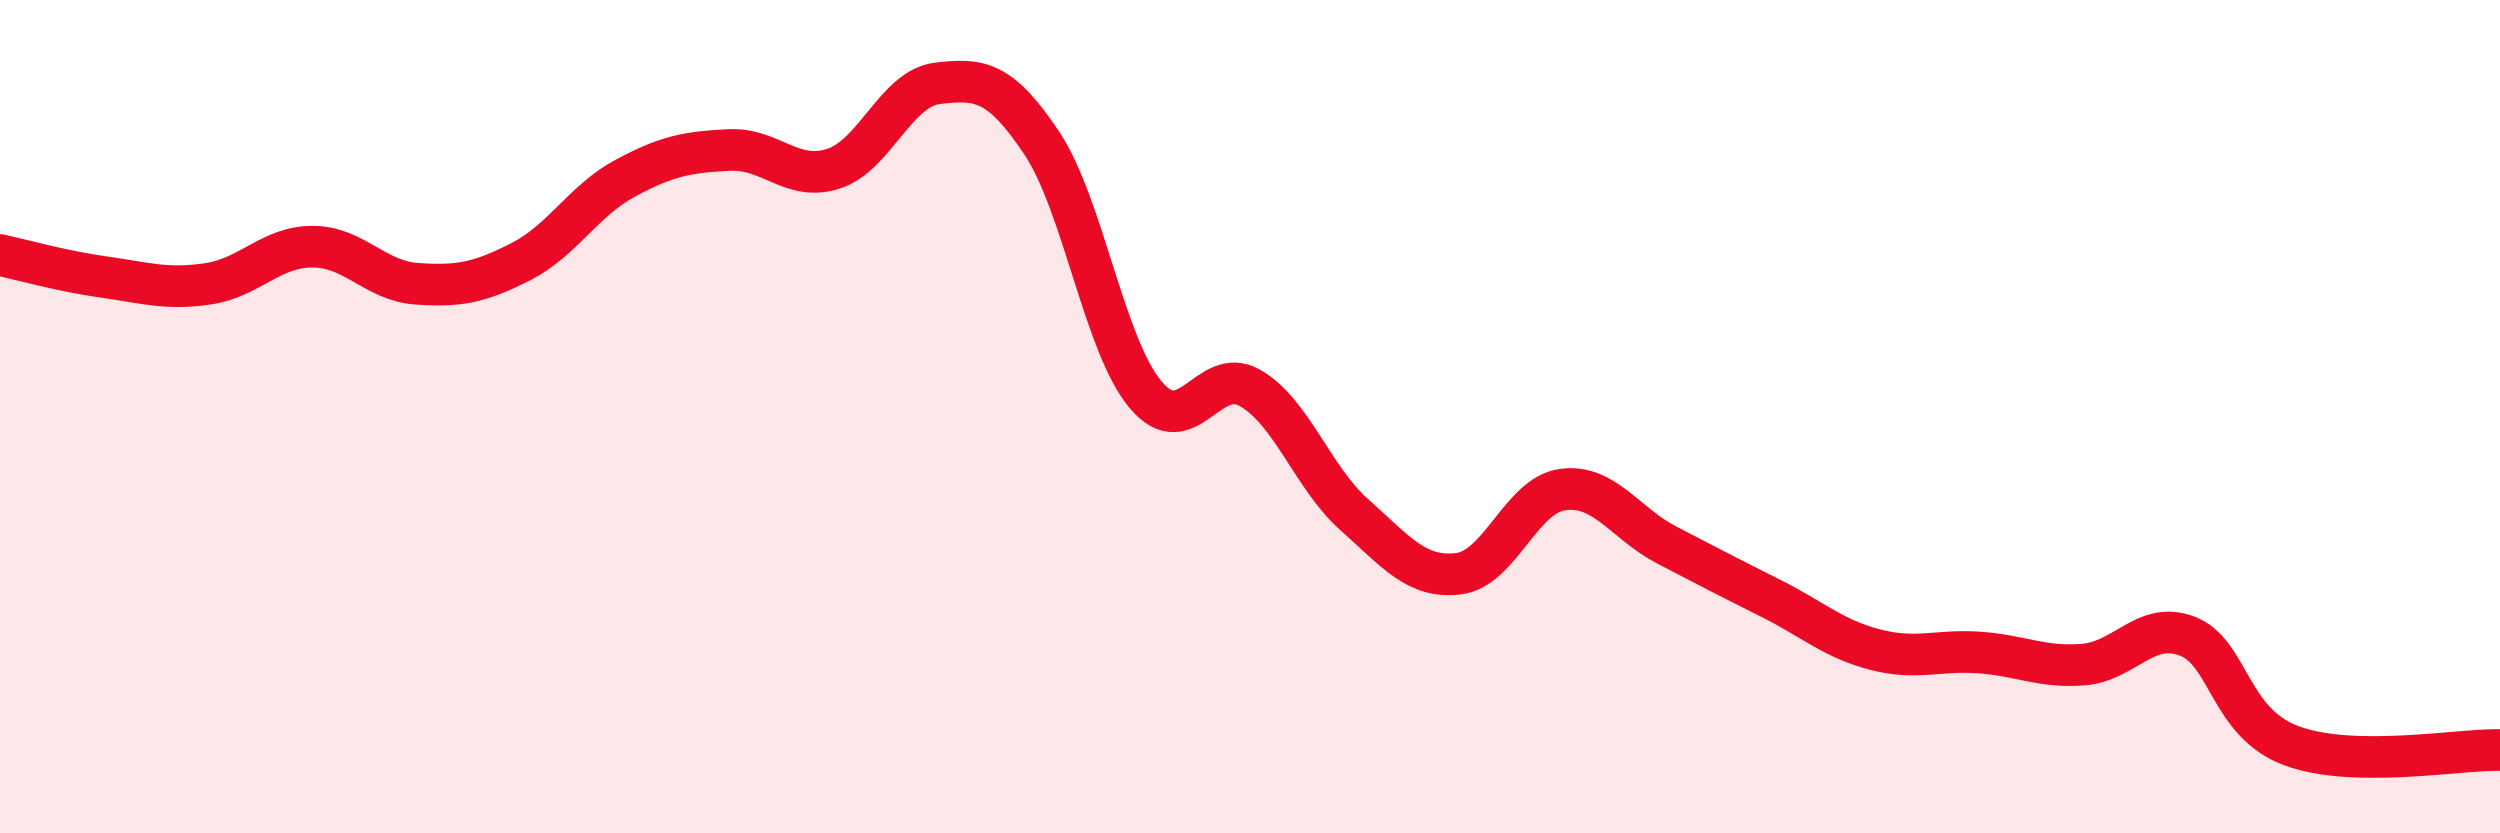 
    <svg width="60" height="20" viewBox="0 0 60 20" xmlns="http://www.w3.org/2000/svg">
      <path
        d="M 0,6.12 C 0.5,6.23 1.5,6.51 2.5,6.65 C 3.5,6.79 4,6.96 5,6.81 C 6,6.66 6.5,5.92 7.5,5.92 C 8.5,5.92 9,6.74 10,6.81 C 11,6.88 11.5,6.79 12.5,6.28 C 13.5,5.77 14,4.82 15,4.28 C 16,3.74 16.5,3.65 17.5,3.6 C 18.5,3.55 19,4.37 20,4.05 C 21,3.73 21.5,2.12 22.5,2 C 23.5,1.88 24,1.93 25,3.43 C 26,4.93 26.5,8.3 27.5,9.48 C 28.5,10.66 29,8.74 30,9.31 C 31,9.88 31.5,11.46 32.5,12.35 C 33.5,13.24 34,13.89 35,13.77 C 36,13.65 36.5,11.89 37.5,11.75 C 38.5,11.61 39,12.56 40,13.08 C 41,13.6 41.5,13.86 42.5,14.36 C 43.5,14.86 44,15.33 45,15.59 C 46,15.85 46.5,15.59 47.5,15.66 C 48.5,15.73 49,16.03 50,15.95 C 51,15.87 51.5,14.88 52.5,15.27 C 53.5,15.66 53.5,17.35 55,17.9 C 56.5,18.45 59,17.98 60,18L60 20L0 20Z"
        fill="#EB0A25"
        opacity="0.1"
        stroke-linecap="round"
        stroke-linejoin="round"
      />
      <path
        d="M 0,6.12 C 0.5,6.23 1.5,6.51 2.5,6.65 C 3.5,6.79 4,6.96 5,6.81 C 6,6.66 6.5,5.92 7.5,5.92 C 8.5,5.92 9,6.74 10,6.81 C 11,6.88 11.5,6.79 12.5,6.28 C 13.5,5.77 14,4.82 15,4.28 C 16,3.74 16.5,3.65 17.5,3.6 C 18.5,3.55 19,4.37 20,4.05 C 21,3.73 21.5,2.12 22.5,2 C 23.5,1.88 24,1.93 25,3.43 C 26,4.93 26.5,8.3 27.5,9.48 C 28.5,10.66 29,8.74 30,9.31 C 31,9.88 31.5,11.46 32.5,12.35 C 33.5,13.24 34,13.89 35,13.77 C 36,13.65 36.5,11.89 37.5,11.75 C 38.5,11.61 39,12.56 40,13.08 C 41,13.6 41.5,13.86 42.5,14.36 C 43.5,14.86 44,15.33 45,15.59 C 46,15.85 46.5,15.59 47.5,15.66 C 48.5,15.73 49,16.03 50,15.95 C 51,15.87 51.5,14.88 52.5,15.27 C 53.5,15.66 53.5,17.35 55,17.9 C 56.5,18.45 59,17.98 60,18"
        stroke="#EB0A25"
        stroke-width="1"
        fill="none"
        stroke-linecap="round"
        stroke-linejoin="round"
      />
    </svg>
  